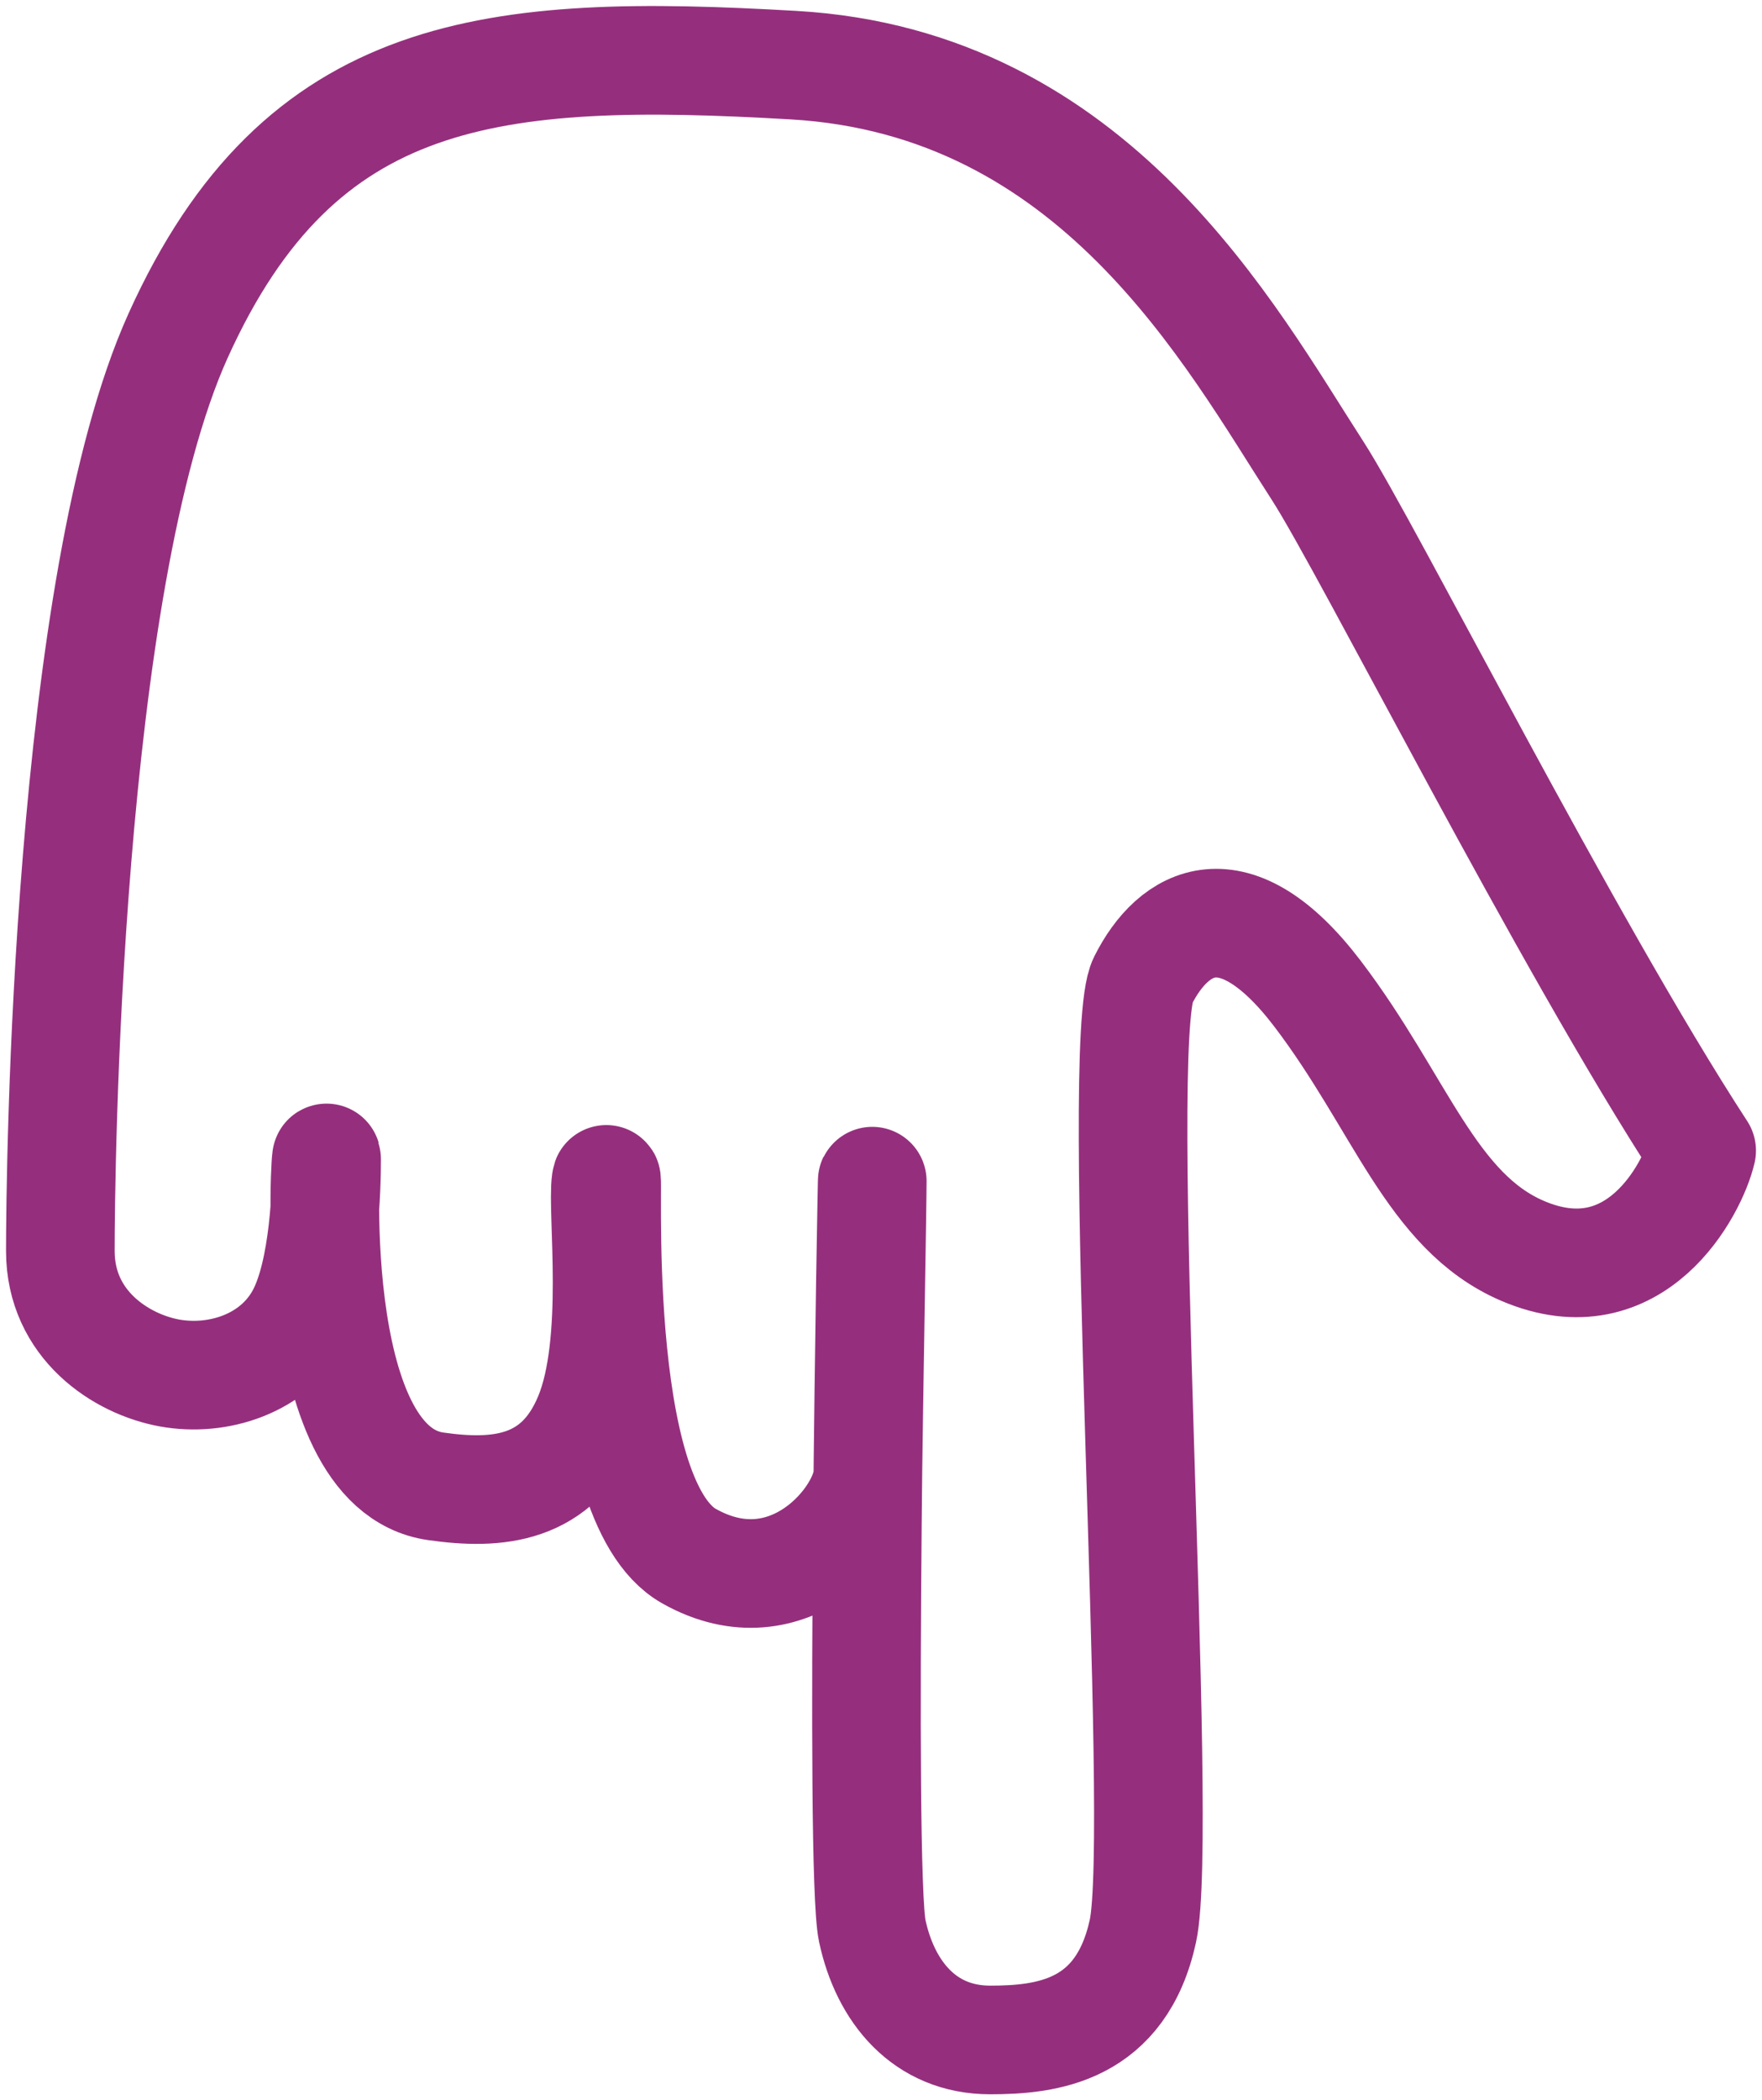 <?xml version="1.0" encoding="UTF-8"?> <svg xmlns="http://www.w3.org/2000/svg" width="146" height="174" viewBox="0 0 146 174" fill="none"> <path d="M141 95.325C129.787 78.11 113.288 45.358 109.17 38.985C101.936 27.79 90.723 6.843 65.766 5.398C40.809 3.953 24.894 5.398 14.766 27.789C5.445 48.397 5 97.492 5 103.631C5 109.771 10.064 113.021 14.043 113.744C18.021 114.466 22.723 113.021 24.894 109.049C26.921 105.338 27.064 98.214 27.064 96.047C27.064 93.88 25.006 121.55 36.106 123.134C41.17 123.856 46.234 123.495 48.766 117.355C51.298 111.216 49.851 100.381 50.213 97.853C50.575 95.325 48.766 124.217 57.085 128.912C65.404 133.607 71.876 125.662 71.912 122.05C71.951 118.065 72.277 99.659 72.277 97.853C72.277 96.047 71.192 154.915 72.277 159.971C73.362 165.027 76.617 169 82.043 169C86.745 169 92.894 168.278 94.702 159.971C96.511 151.665 92.17 86.296 94.702 81.24C97.234 76.184 102.298 73.295 109.17 82.323C116.043 91.352 118.574 100.381 126.17 103.631C135.513 107.629 140.277 98.455 141 95.325Z" stroke="#952F7D" stroke-width="9" stroke-linejoin="round"></path> </svg> 